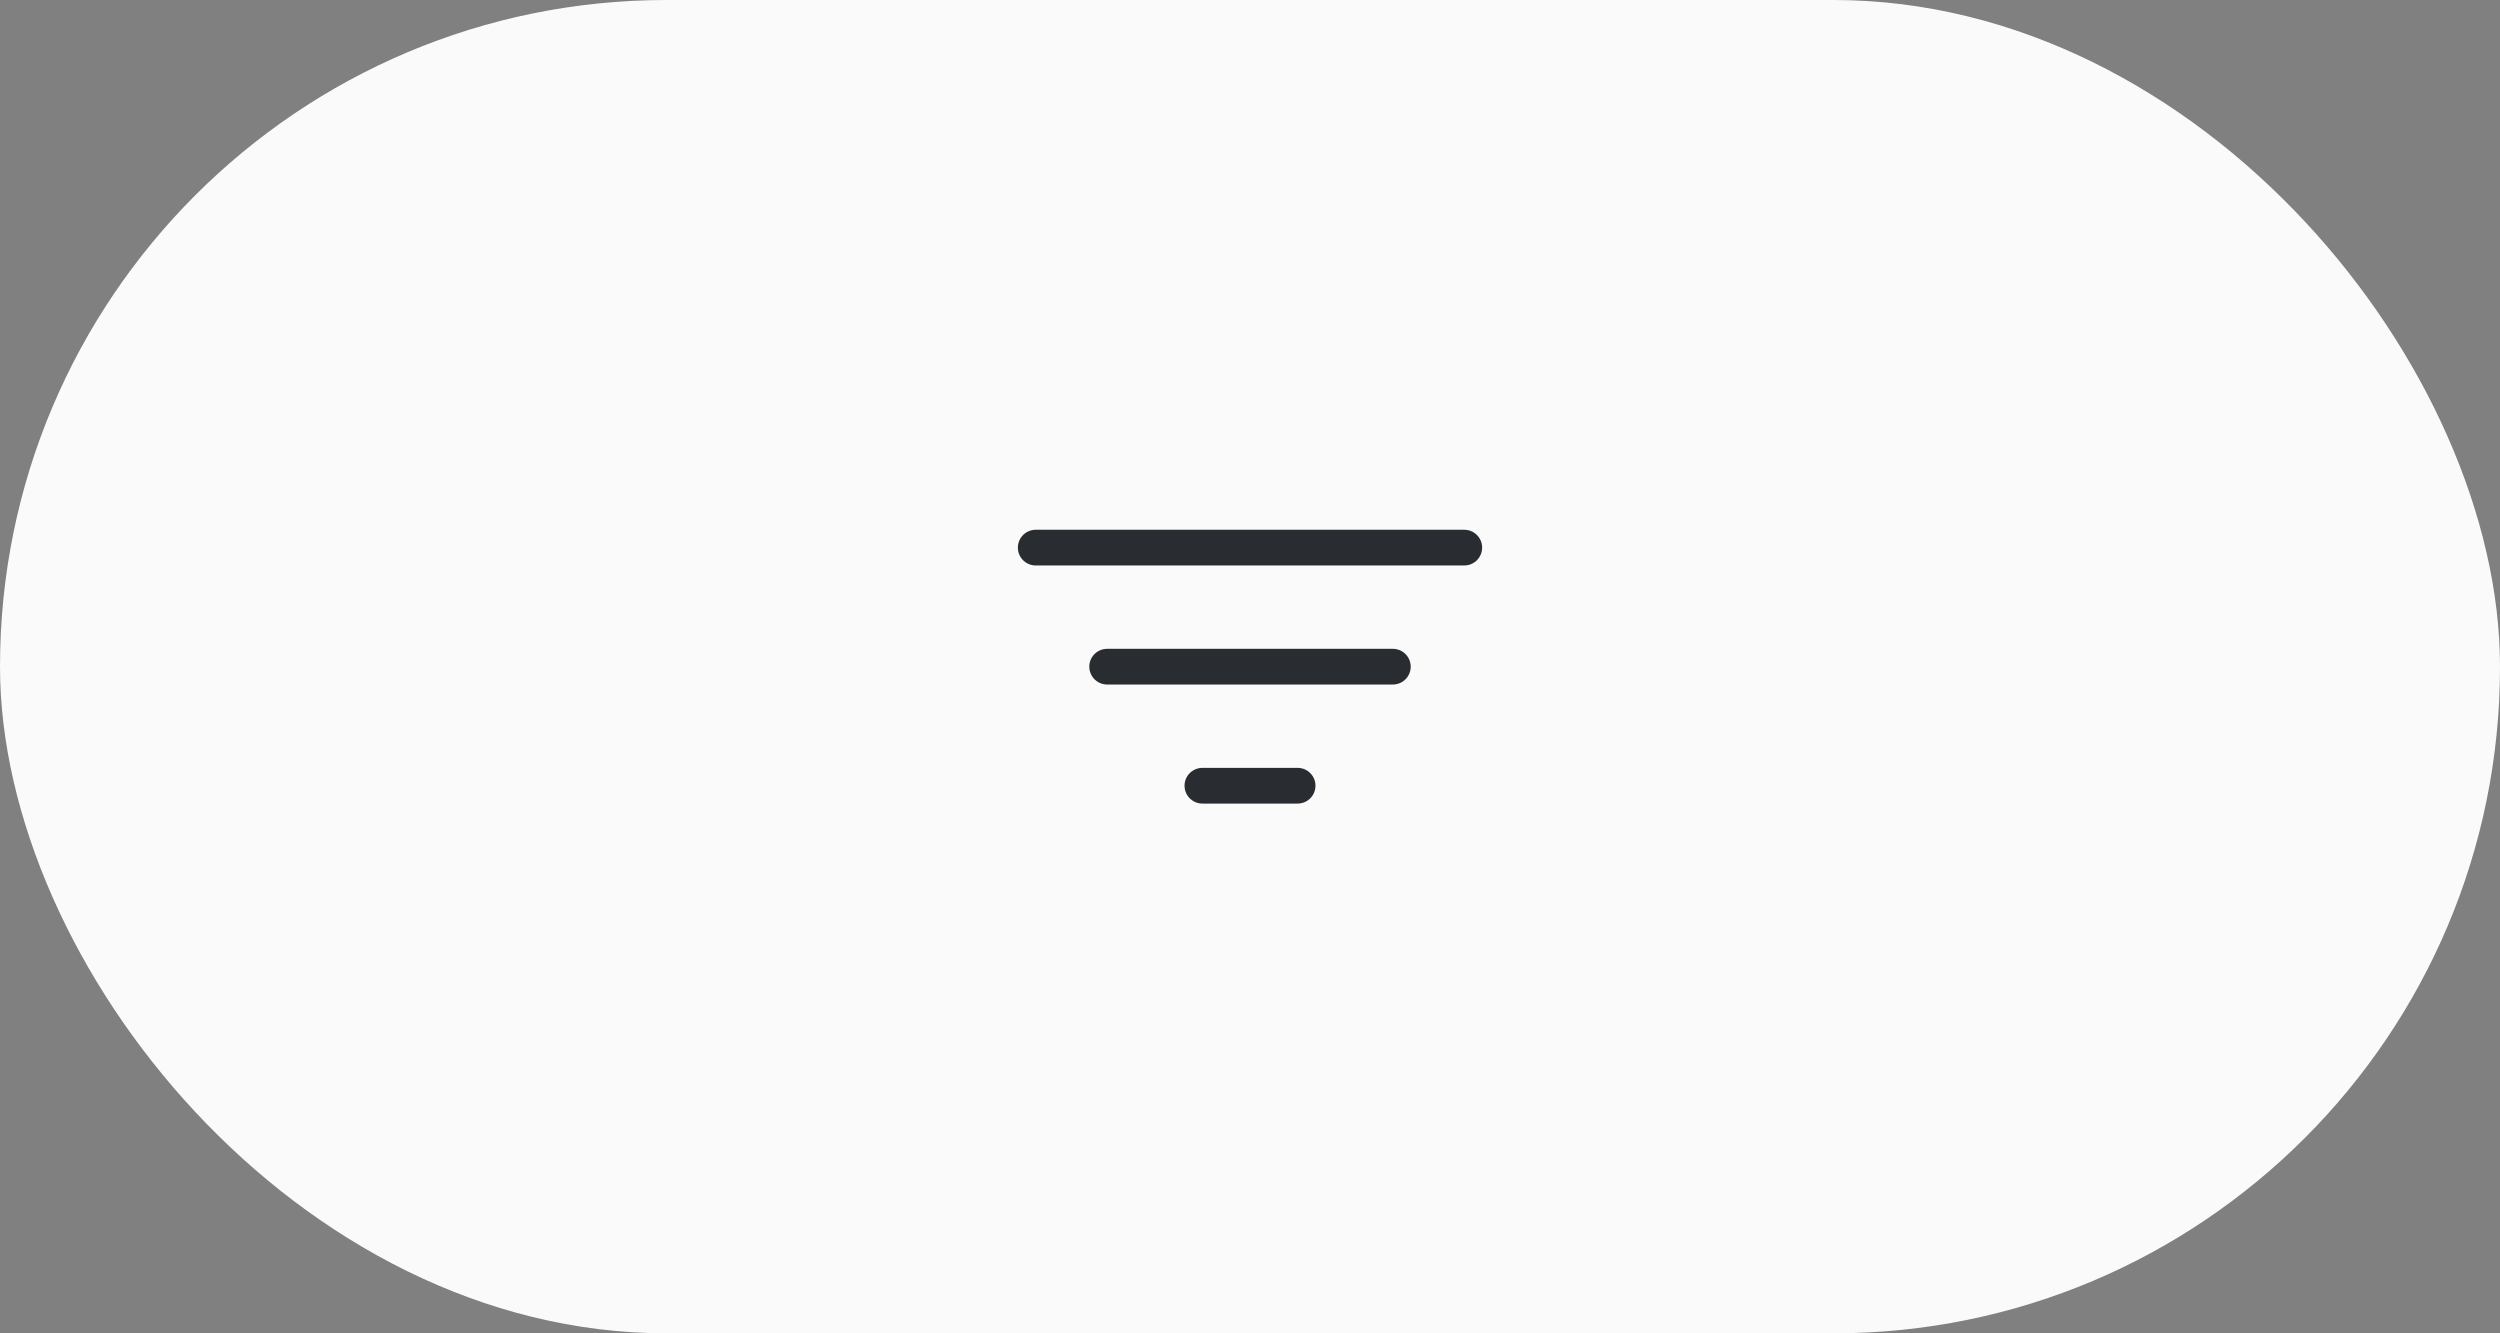 <svg width="105" height="56" viewBox="0 0 105 56" fill="none" xmlns="http://www.w3.org/2000/svg">
<rect x="0" y="0" width="105" height="56" fill="#808080" stroke="none"/>
<rect width="105" height="56" rx="28" fill="#FAFAFA"/>
<path d="M43.5 23H61.5" stroke="#292D32" stroke-width="1.5" stroke-linecap="round"/>
<path d="M46.5 28H58.5" stroke="#292D32" stroke-width="1.5" stroke-linecap="round"/>
<path d="M50.5 33H54.5" stroke="#292D32" stroke-width="1.5" stroke-linecap="round"/>
</svg>
